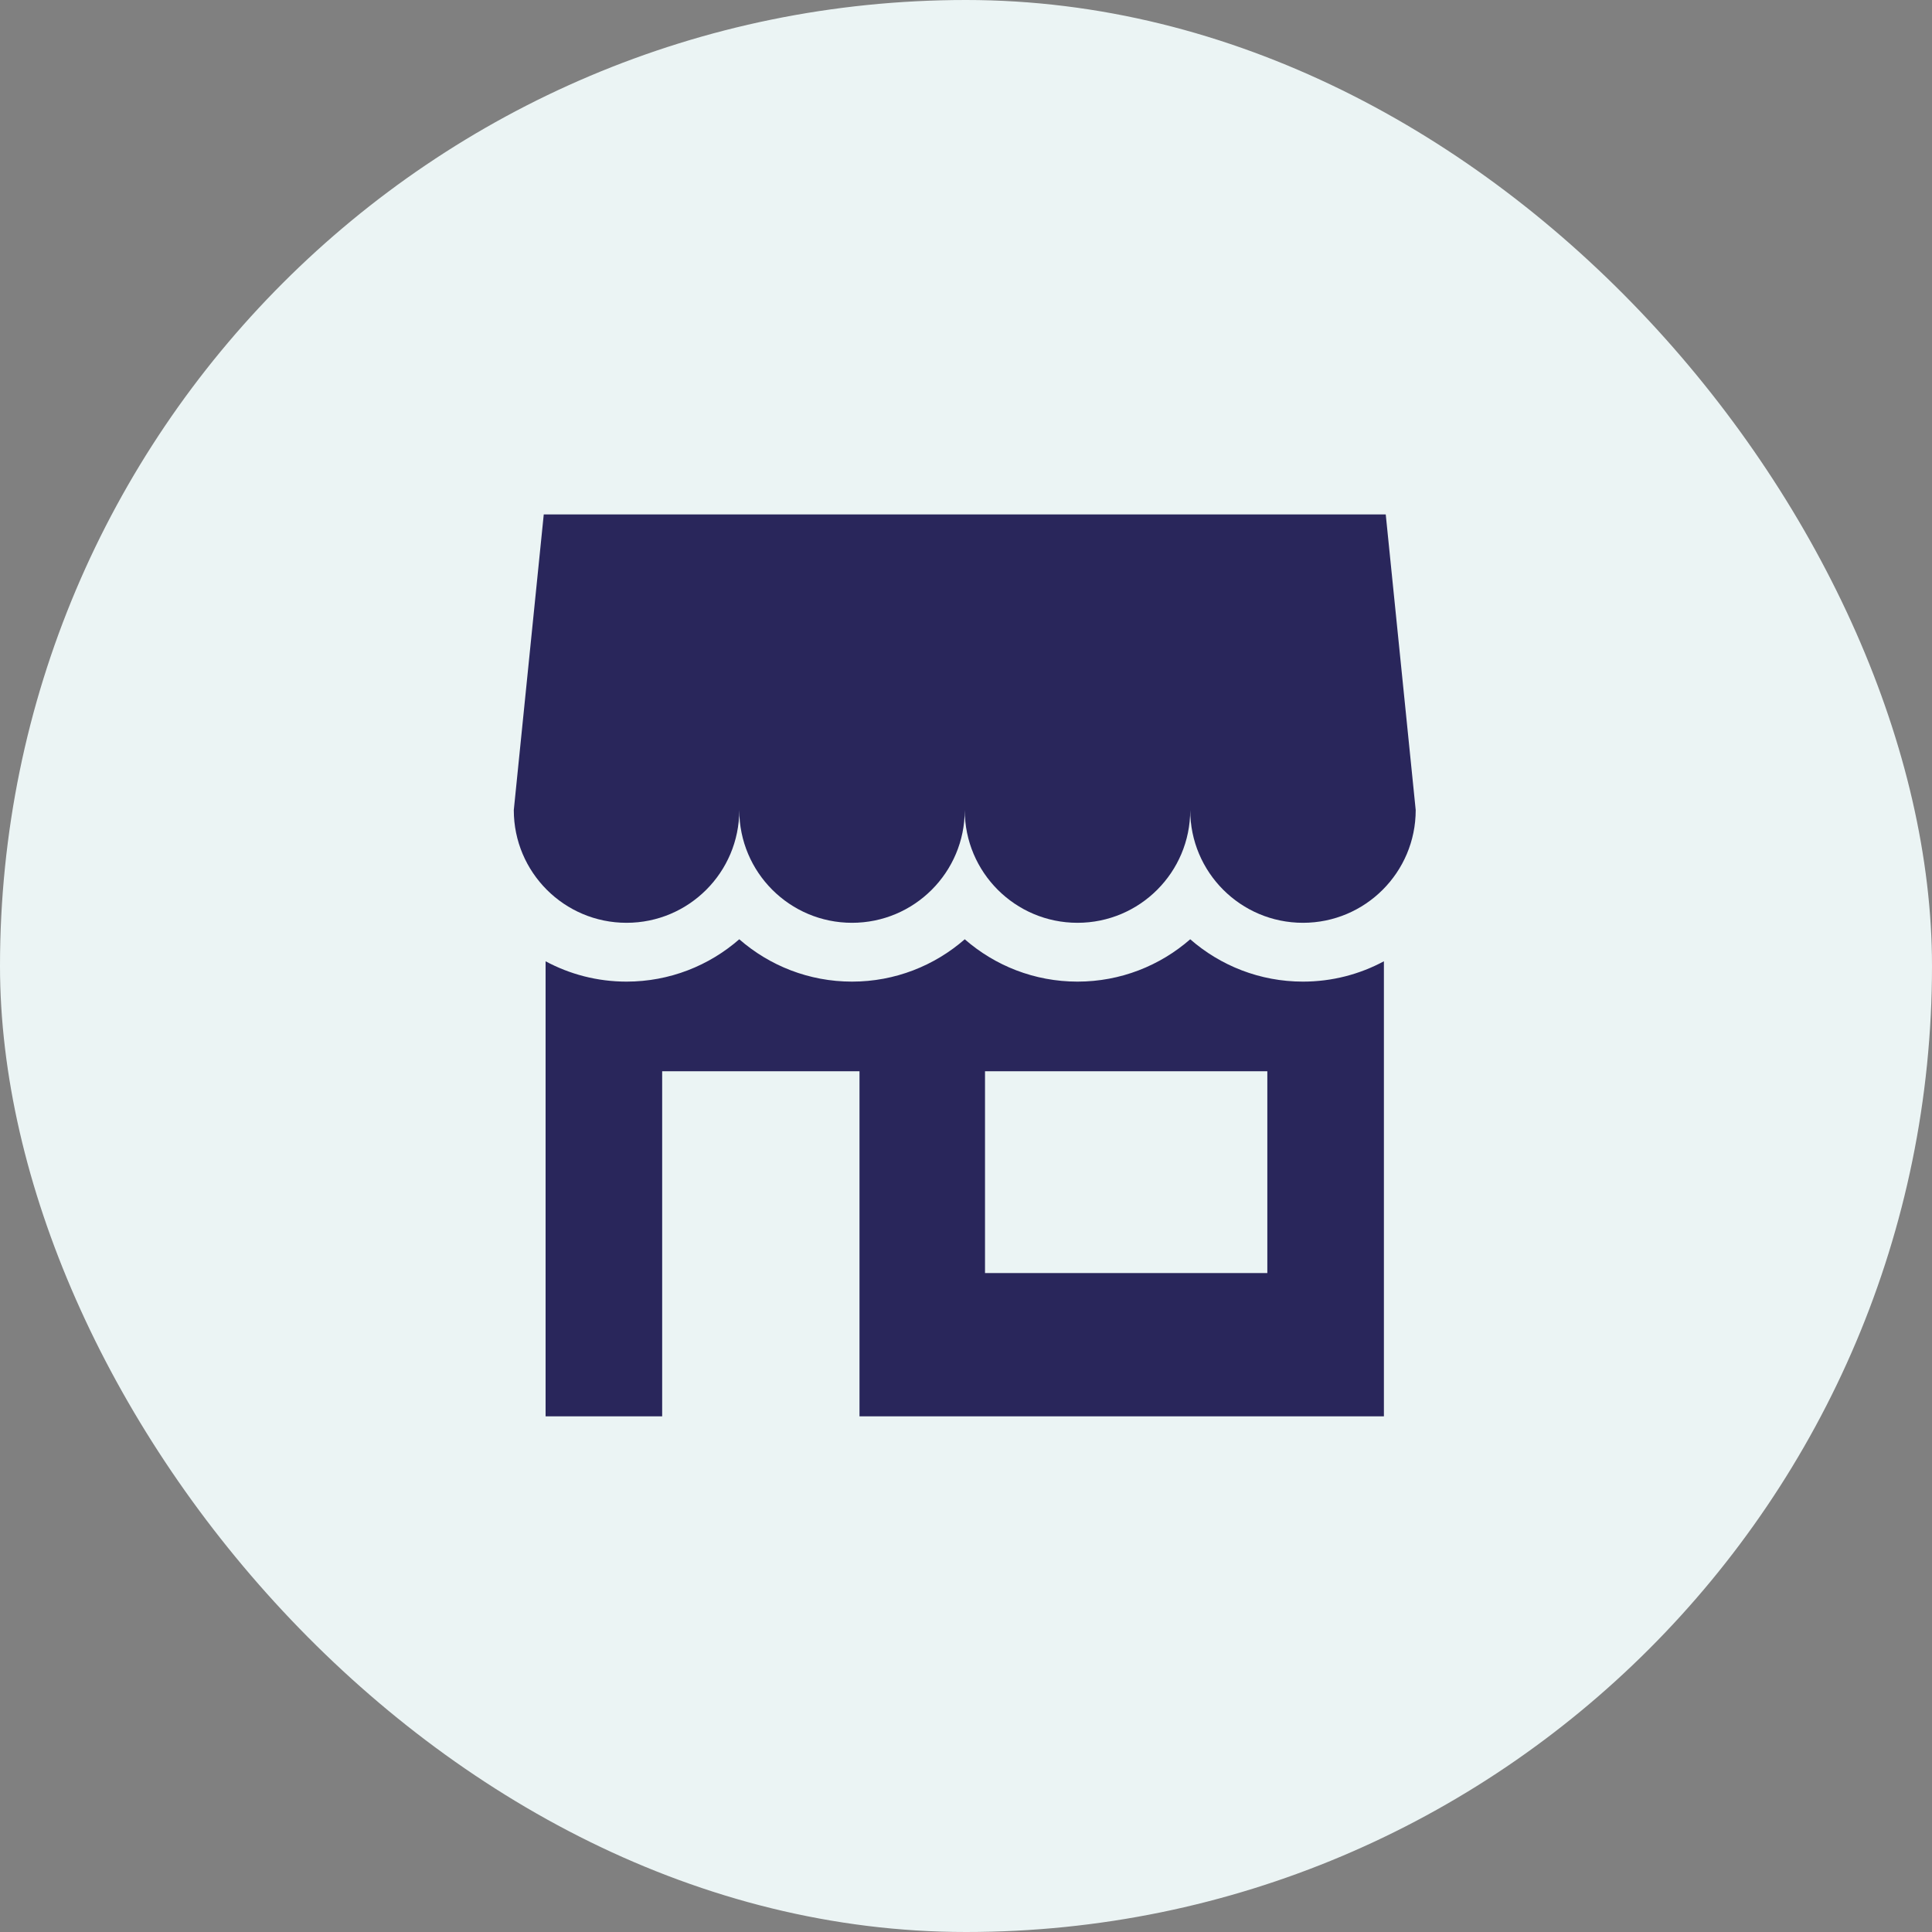<?xml version="1.0" encoding="UTF-8" standalone="no"?>
<svg
   width="68"
   height="68"
   viewBox="0 0 68 68"
   fill="none"
   version="1.1"
   id="svg5"
   sodipodi:docname="Killarney-Business-Loan-Icon.svg"
   xml:space="preserve"
   inkscape:version="1.4 (86a8ad7, 2024-10-11)"
   xmlns:inkscape="http://www.inkscape.org/namespaces/inkscape"
   xmlns:sodipodi="http://sodipodi.sourceforge.net/DTD/sodipodi-0.dtd"
   xmlns="http://www.w3.org/2000/svg"
   xmlns:svg="http://www.w3.org/2000/svg"><rect x="0" y="0" width="68" height="68" fill="#808080" stroke="none"/><sodipodi:namedview
     id="namedview5"
     pagecolor="#ffffff"
     bordercolor="#000000"
     borderopacity="0.25"
     inkscape:showpageshadow="2"
     inkscape:pageopacity="0.0"
     inkscape:pagecheckerboard="0"
     inkscape:deskcolor="#d1d1d1"
     inkscape:zoom="6.0955882"
     inkscape:cx="27.150784"
     inkscape:cy="45.032569"
     inkscape:window-width="1920"
     inkscape:window-height="1009"
     inkscape:window-x="1912"
     inkscape:window-y="-8"
     inkscape:window-maximized="1"
     inkscape:current-layer="svg5" /><rect
     width="68"
     height="68"
     rx="34"
     fill="#EBF4F4"
     id="rect1" /><defs
     id="defs5"><clipPath
       id="clip0_306_21749"><rect
         width="32"
         height="32"
         fill="white"
         transform="translate(18 18)"
         id="rect5" /></clipPath></defs><g
     id="g24"
     style="fill:#29265b;fill-opacity:1"
     transform="matrix(0.062,0,0,0.062,28.5,31.375)"><g
       id="g3"
       transform="translate(-168,-214)"
       style="fill:#29265b;fill-opacity:1">
	<g
   id="g2-5"
   style="fill:#29265b;fill-opacity:1">
		<path
   d="M 494.993,0 H 17.007 L 0,167.815 c 0,35.346 28.654,64 64,64 35.346,0 64,-28.654 64,-64 0,35.346 28.654,64 64,64 35.346,0 64,-28.654 64,-64 0,35.346 28.654,64 64,64 35.346,0 64,-28.654 64,-64 0,35.346 28.654,64 64,64 35.346,0 64,-28.654 64,-64 z"
   id="path1-4"
   style="fill:#29265b;fill-opacity:1" />
	</g>
</g><g
       id="g6-3"
       transform="translate(-168,-214)"
       style="fill:#29265b;fill-opacity:1">
	<g
   id="g5-1"
   style="fill:#29265b;fill-opacity:1">
		<g
   id="g4"
   style="fill:#29265b;fill-opacity:1">
			<path
   d="m 448,265.205 c -24.475,0 -46.872,-9.078 -64,-24.038 -17.128,14.961 -39.525,24.038 -64,24.038 -24.475,0 -46.872,-9.078 -64,-24.038 -17.128,14.961 -39.525,24.038 -64,24.038 -24.475,0 -46.872,-9.078 -64,-24.038 -17.128,14.961 -39.525,24.038 -64,24.038 -16.607,0 -32.253,-4.182 -45.949,-11.541 V 512 H 84.227 V 316.091 H 196.248 V 512 h 297.7 V 253.664 C 480.253,261.023 464.607,265.205 448,265.205 Z M 427.772,430.663 H 267.504 V 316.091 h 160.267 v 114.572 z"
   id="path2-2"
   style="fill:#29265b;fill-opacity:1" />
			<polygon
   points=""
   id="polygon2"
   style="fill:#29265b;fill-opacity:1" />
		</g>
	</g>
</g><g
       id="g7-3"
       transform="translate(-168,-214)"
       style="fill:#29265b;fill-opacity:1">
</g><g
       id="g8-3"
       transform="translate(-168,-214)"
       style="fill:#29265b;fill-opacity:1">
</g><g
       id="g9-4"
       transform="translate(-168,-214)"
       style="fill:#29265b;fill-opacity:1">
</g><g
       id="g10-1"
       transform="translate(-168,-214)"
       style="fill:#29265b;fill-opacity:1">
</g><g
       id="g11-1"
       transform="translate(-168,-214)"
       style="fill:#29265b;fill-opacity:1">
</g><g
       id="g12-3"
       transform="translate(-168,-214)"
       style="fill:#29265b;fill-opacity:1">
</g><g
       id="g13-8"
       transform="translate(-168,-214)"
       style="fill:#29265b;fill-opacity:1">
</g><g
       id="g14-7"
       transform="translate(-168,-214)"
       style="fill:#29265b;fill-opacity:1">
</g><g
       id="g15-4"
       transform="translate(-168,-214)"
       style="fill:#29265b;fill-opacity:1">
</g><g
       id="g16-2"
       transform="translate(-168,-214)"
       style="fill:#29265b;fill-opacity:1">
</g><g
       id="g17-7"
       transform="translate(-168,-214)"
       style="fill:#29265b;fill-opacity:1">
</g><g
       id="g18-7"
       transform="translate(-168,-214)"
       style="fill:#29265b;fill-opacity:1">
</g><g
       id="g19-9"
       transform="translate(-168,-214)"
       style="fill:#29265b;fill-opacity:1">
</g><g
       id="g20-3"
       transform="translate(-168,-214)"
       style="fill:#29265b;fill-opacity:1">
</g><g
       id="g21-1"
       transform="translate(-168,-214)"
       style="fill:#29265b;fill-opacity:1">
</g></g></svg>
